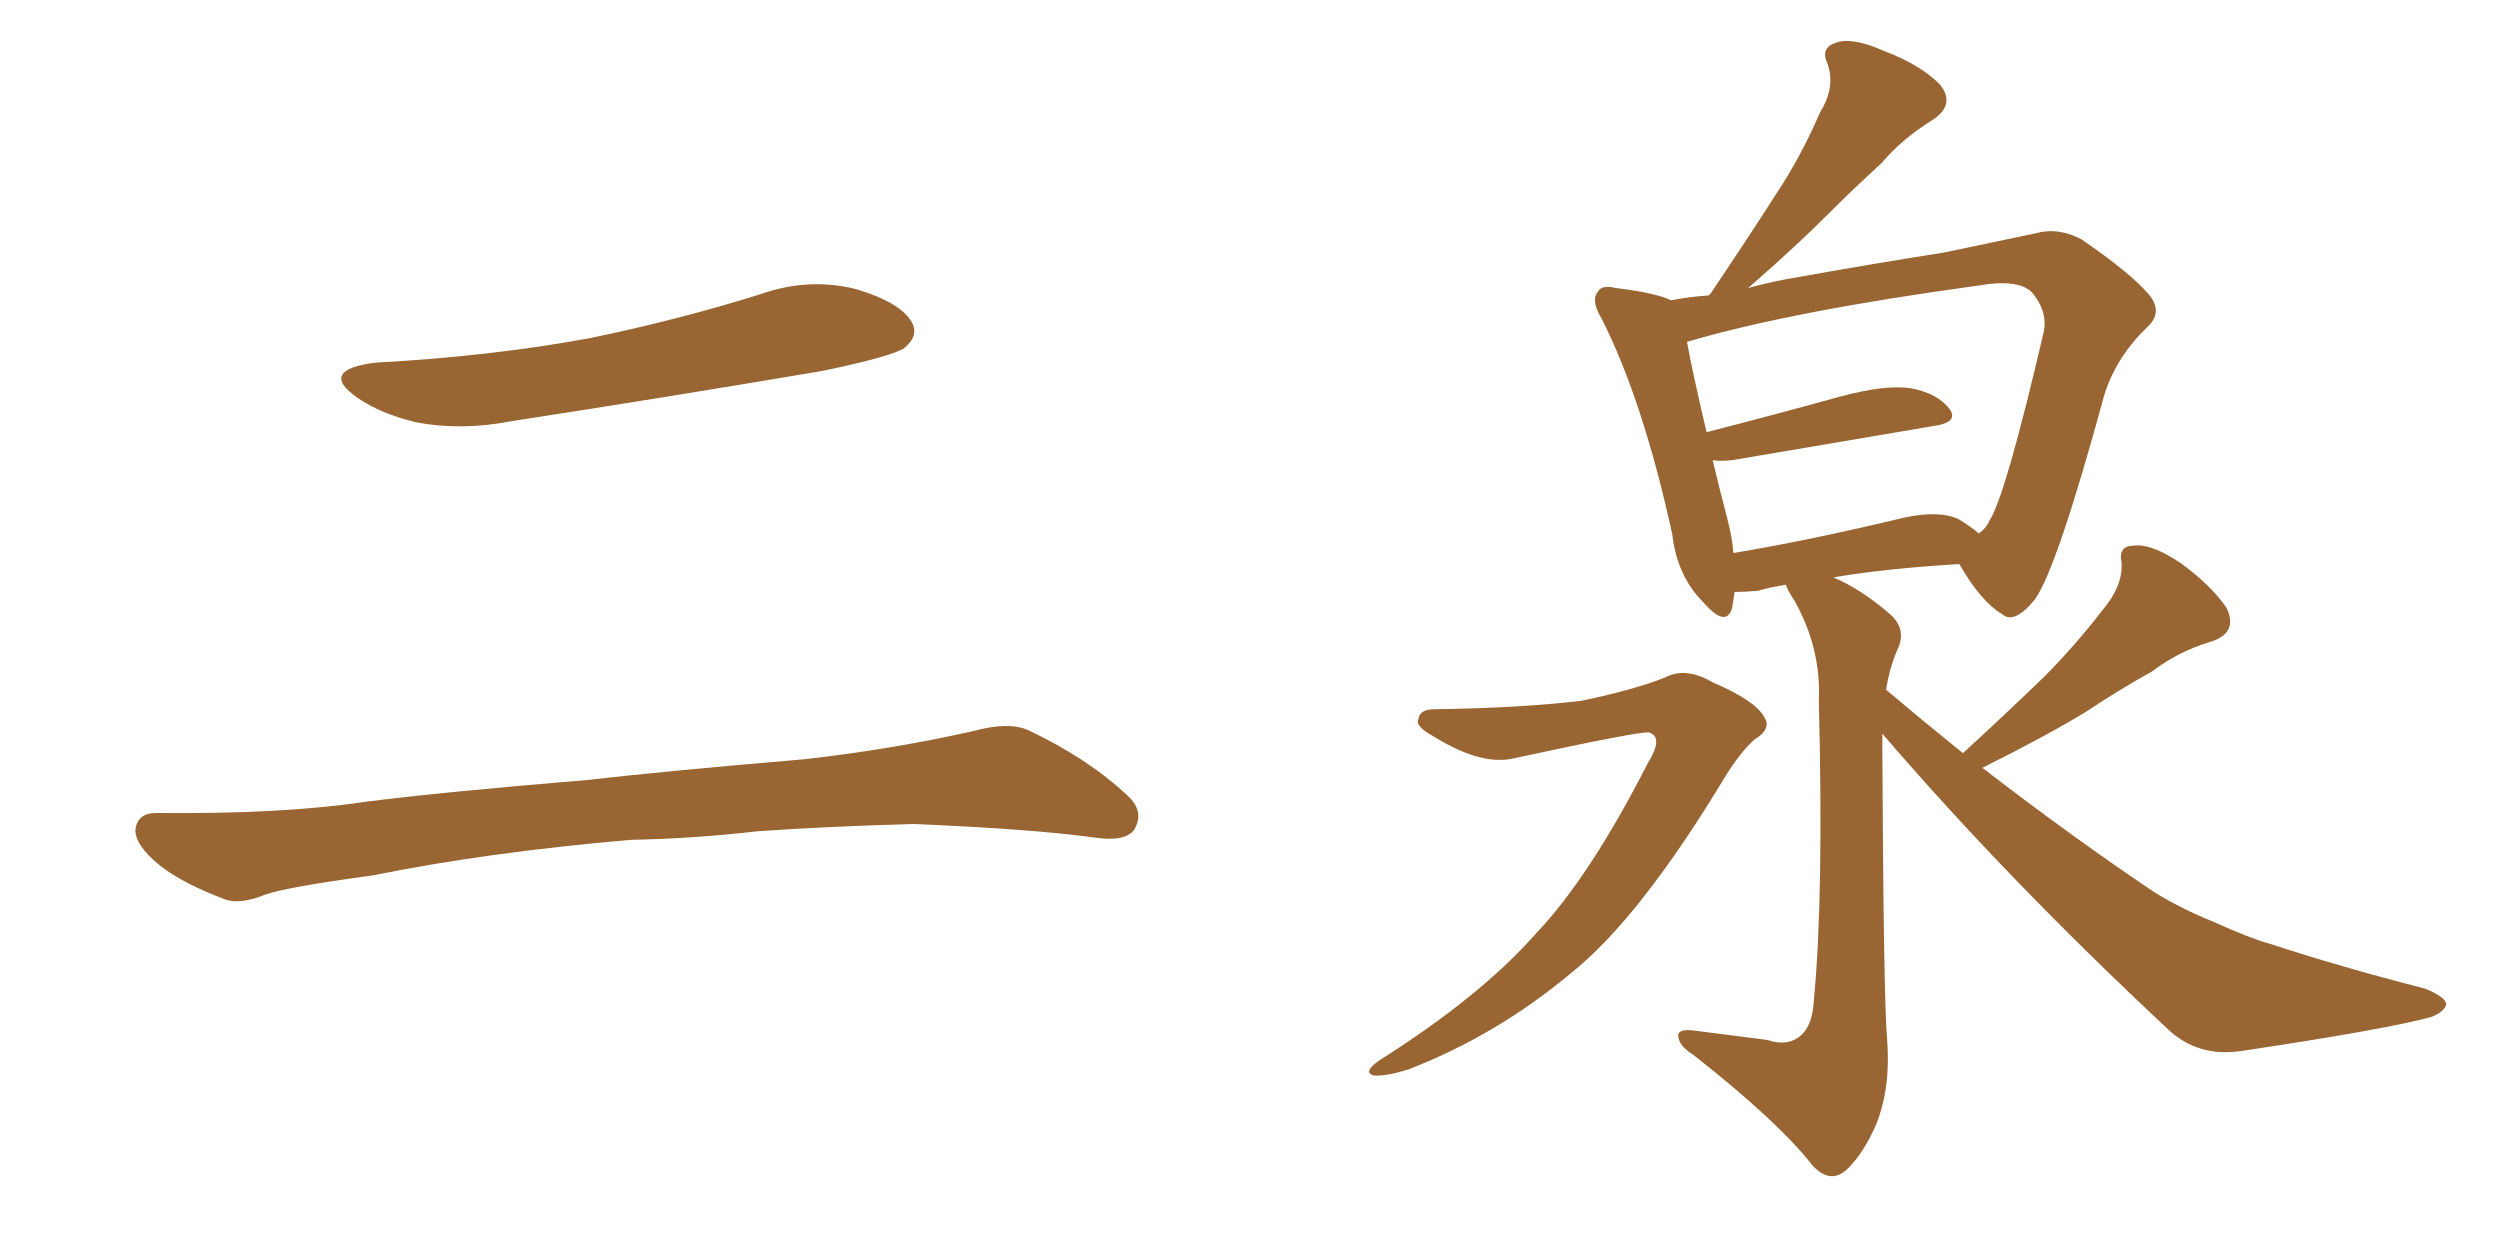 <svg xmlns="http://www.w3.org/2000/svg" xmlns:xlink="http://www.w3.org/1999/xlink" width="300" height="150"><path fill="#996633" padding="10" d="M45.12 43.51L45.12 43.51Q58.89 42.77 70.75 40.58L70.75 40.58Q81.45 38.38 91.26 35.30L91.26 35.30Q97.12 33.25 102.83 34.72L102.83 34.72Q108.11 36.33 109.42 38.67L109.42 38.67Q110.30 40.28 108.54 41.75L108.54 41.75Q107.08 42.77 98.58 44.53L98.58 44.53Q79.54 47.75 61.38 50.54L61.38 50.54Q55.37 51.71 49.95 50.68L49.95 50.68Q45.70 49.66 42.92 47.75L42.92 47.75Q38.09 44.38 45.12 43.51ZM75.73 100.78L75.73 100.78L75.73 100.78Q58.59 102.25 44.82 105.03L44.82 105.03Q34.13 106.49 31.79 107.37L31.79 107.37Q28.86 108.54 27.10 107.96L27.10 107.96Q21.97 106.05 19.19 103.86L19.19 103.86Q16.11 101.37 16.26 99.46L16.26 99.46Q16.55 97.56 18.75 97.56L18.75 97.56Q33.84 97.71 43.65 96.24L43.65 96.24Q52.73 95.07 70.46 93.60L70.46 93.60Q79.25 92.58 96.53 91.11L96.53 91.11Q106.93 89.94 116.75 87.74L116.75 87.74Q121.00 86.57 123.34 87.60L123.34 87.60Q130.52 90.97 135.35 95.51L135.35 95.51Q137.40 97.41 136.08 99.61L136.08 99.61Q134.91 101.07 131.25 100.49L131.25 100.49Q123.63 99.46 109.57 98.88L109.57 98.88Q99.17 99.17 90.82 99.76L90.82 99.76Q83.35 100.63 75.73 100.78ZM172.12 85.11L172.12 85.11Q182.67 84.96 189.84 84.08L189.84 84.08Q196.14 82.76 199.80 81.30L199.80 81.30Q202.29 79.98 205.52 81.88L205.52 81.88Q210.64 84.08 211.67 85.99L211.67 85.99Q212.70 87.45 210.50 88.77L210.50 88.77Q208.89 90.23 207.13 93.02L207.13 93.02Q196.73 110.30 188.38 116.89L188.38 116.89Q179.59 124.22 169.04 128.32L169.04 128.32Q166.26 129.20 164.79 129.05L164.79 129.05Q163.48 128.61 165.67 127.15L165.67 127.15Q177.69 119.53 184.28 112.06L184.28 112.06Q190.72 105.32 197.75 91.55L197.75 91.55Q199.66 88.48 197.90 87.89L197.90 87.89Q196.73 87.74 181.79 90.97L181.79 90.97Q177.83 91.99 171.97 88.33L171.97 88.33Q169.78 87.16 170.21 86.28L170.21 86.28Q170.36 85.11 172.12 85.11ZM235.55 90.38L235.55 90.38Q240.67 85.69 245.21 81.30L245.21 81.30Q248.88 77.64 252.39 73.10L252.39 73.10Q254.74 70.31 254.59 67.53L254.59 67.53Q254.15 65.48 256.05 65.48L256.05 65.48Q258.11 65.19 261.62 67.53L261.62 67.53Q265.28 70.17 267.19 72.95L267.19 72.95Q268.65 76.03 265.14 77.05L265.14 77.05Q261.33 78.22 258.25 80.57L258.25 80.57Q254.30 82.76 250.34 85.40L250.34 85.40Q245.80 88.18 237.89 92.14L237.89 92.14Q248.73 100.49 258.54 107.08L258.54 107.08Q261.91 109.13 265.58 110.60L265.58 110.60Q270.12 112.65 272.31 113.23L272.31 113.23Q280.81 116.02 291.06 118.65L291.06 118.65Q293.55 119.68 293.55 120.56L293.55 120.56Q293.26 121.44 291.80 122.02L291.80 122.02Q286.52 123.49 268.95 126.12L268.95 126.12Q263.96 126.86 260.45 123.78L260.45 123.78Q240.97 105.62 225.88 88.04L225.88 88.04Q225.88 88.92 225.88 89.94L225.88 89.94Q226.03 120.26 226.46 124.80L226.46 124.80Q226.90 130.52 225.15 134.91L225.15 134.91Q223.68 138.28 221.78 140.19L221.78 140.19Q219.73 142.24 217.53 139.89L217.53 139.89Q213.43 134.62 203.17 126.56L203.17 126.56Q201.56 125.54 201.42 124.51L201.42 124.51Q201.12 123.49 203.03 123.63L203.03 123.63Q207.57 124.22 212.11 124.80L212.11 124.80Q214.31 125.54 215.77 124.51L215.77 124.51Q217.53 123.34 217.68 119.82L217.68 119.82Q218.85 107.52 218.26 84.08L218.26 84.08Q218.55 77.78 215.33 72.07L215.33 72.07Q214.45 70.75 214.31 70.17L214.31 70.17Q212.40 70.46 210.94 70.90L210.94 70.90Q209.18 71.04 208.15 71.04L208.15 71.04Q208.01 72.07 207.86 72.95L207.86 72.95Q207.13 75.44 204.35 72.22L204.35 72.22Q201.27 69.14 200.68 64.16L200.68 64.16Q197.17 48.05 192.19 38.23L192.19 38.23Q190.87 36.04 191.75 35.01L191.75 35.01Q192.19 34.13 193.95 34.57L193.95 34.57Q198.78 35.16 200.54 36.04L200.54 36.04Q202.73 35.60 205.08 35.45L205.08 35.45Q205.08 35.30 205.22 35.30L205.22 35.30Q209.47 29.00 213.13 23.29L213.13 23.29Q216.06 18.90 218.41 13.48L218.41 13.48Q220.31 10.40 219.29 7.62L219.29 7.62Q218.41 5.71 220.31 5.13L220.31 5.13Q222.22 4.39 226.17 6.15L226.17 6.15Q230.42 7.76 232.76 10.11L232.76 10.11Q234.81 12.60 231.74 14.50L231.74 14.50Q228.22 16.70 225.88 19.48L225.88 19.48Q222.51 22.56 218.99 26.07L218.99 26.07Q215.48 29.59 209.77 34.57L209.77 34.57Q211.82 33.98 214.16 33.54L214.16 33.54Q224.71 31.64 233.20 30.32L233.20 30.32Q239.50 29.00 244.34 27.98L244.34 27.98Q246.97 27.25 249.76 28.71L249.76 28.71Q255.76 32.81 257.96 35.45L257.96 35.45Q259.57 37.50 257.67 39.26L257.67 39.26Q254.00 42.77 252.54 47.31L252.54 47.31L252.54 47.31Q246.83 68.26 244.19 71.92L244.19 71.92Q241.70 75 240.23 73.68L240.23 73.68Q237.74 72.22 235.11 67.68L235.11 67.68Q225.88 68.26 220.02 69.29L220.02 69.29Q223.39 70.75 226.61 73.54L226.61 73.54Q228.96 75.44 227.64 78.08L227.64 78.08Q226.76 80.13 226.32 82.76L226.32 82.76Q231.01 86.72 235.55 90.38ZM234.96 62.26L234.96 62.26L234.96 62.26Q236.43 63.13 237.45 64.01L237.45 64.01Q238.33 63.43 238.77 62.40L238.77 62.40Q240.67 59.47 245.21 39.99L245.21 39.99Q245.80 37.50 243.90 35.16L243.90 35.16Q242.29 33.40 237.30 34.28L237.30 34.28Q214.89 37.35 202.44 41.02L202.44 41.02Q203.03 44.38 204.79 51.86L204.79 51.86Q212.26 49.95 220.75 47.61L220.75 47.61Q226.17 46.14 229.25 46.58L229.25 46.58Q232.47 47.17 233.94 49.07L233.94 49.07Q235.11 50.68 232.03 51.12L232.03 51.12Q221.63 52.88 207.86 55.22L207.86 55.22Q206.40 55.37 205.52 55.22L205.52 55.22Q206.25 58.30 207.28 62.26L207.28 62.26Q207.86 64.45 208.01 66.36L208.01 66.36Q216.94 64.89 228.52 62.11L228.52 62.11Q232.62 61.23 234.96 62.26Z"/></svg>